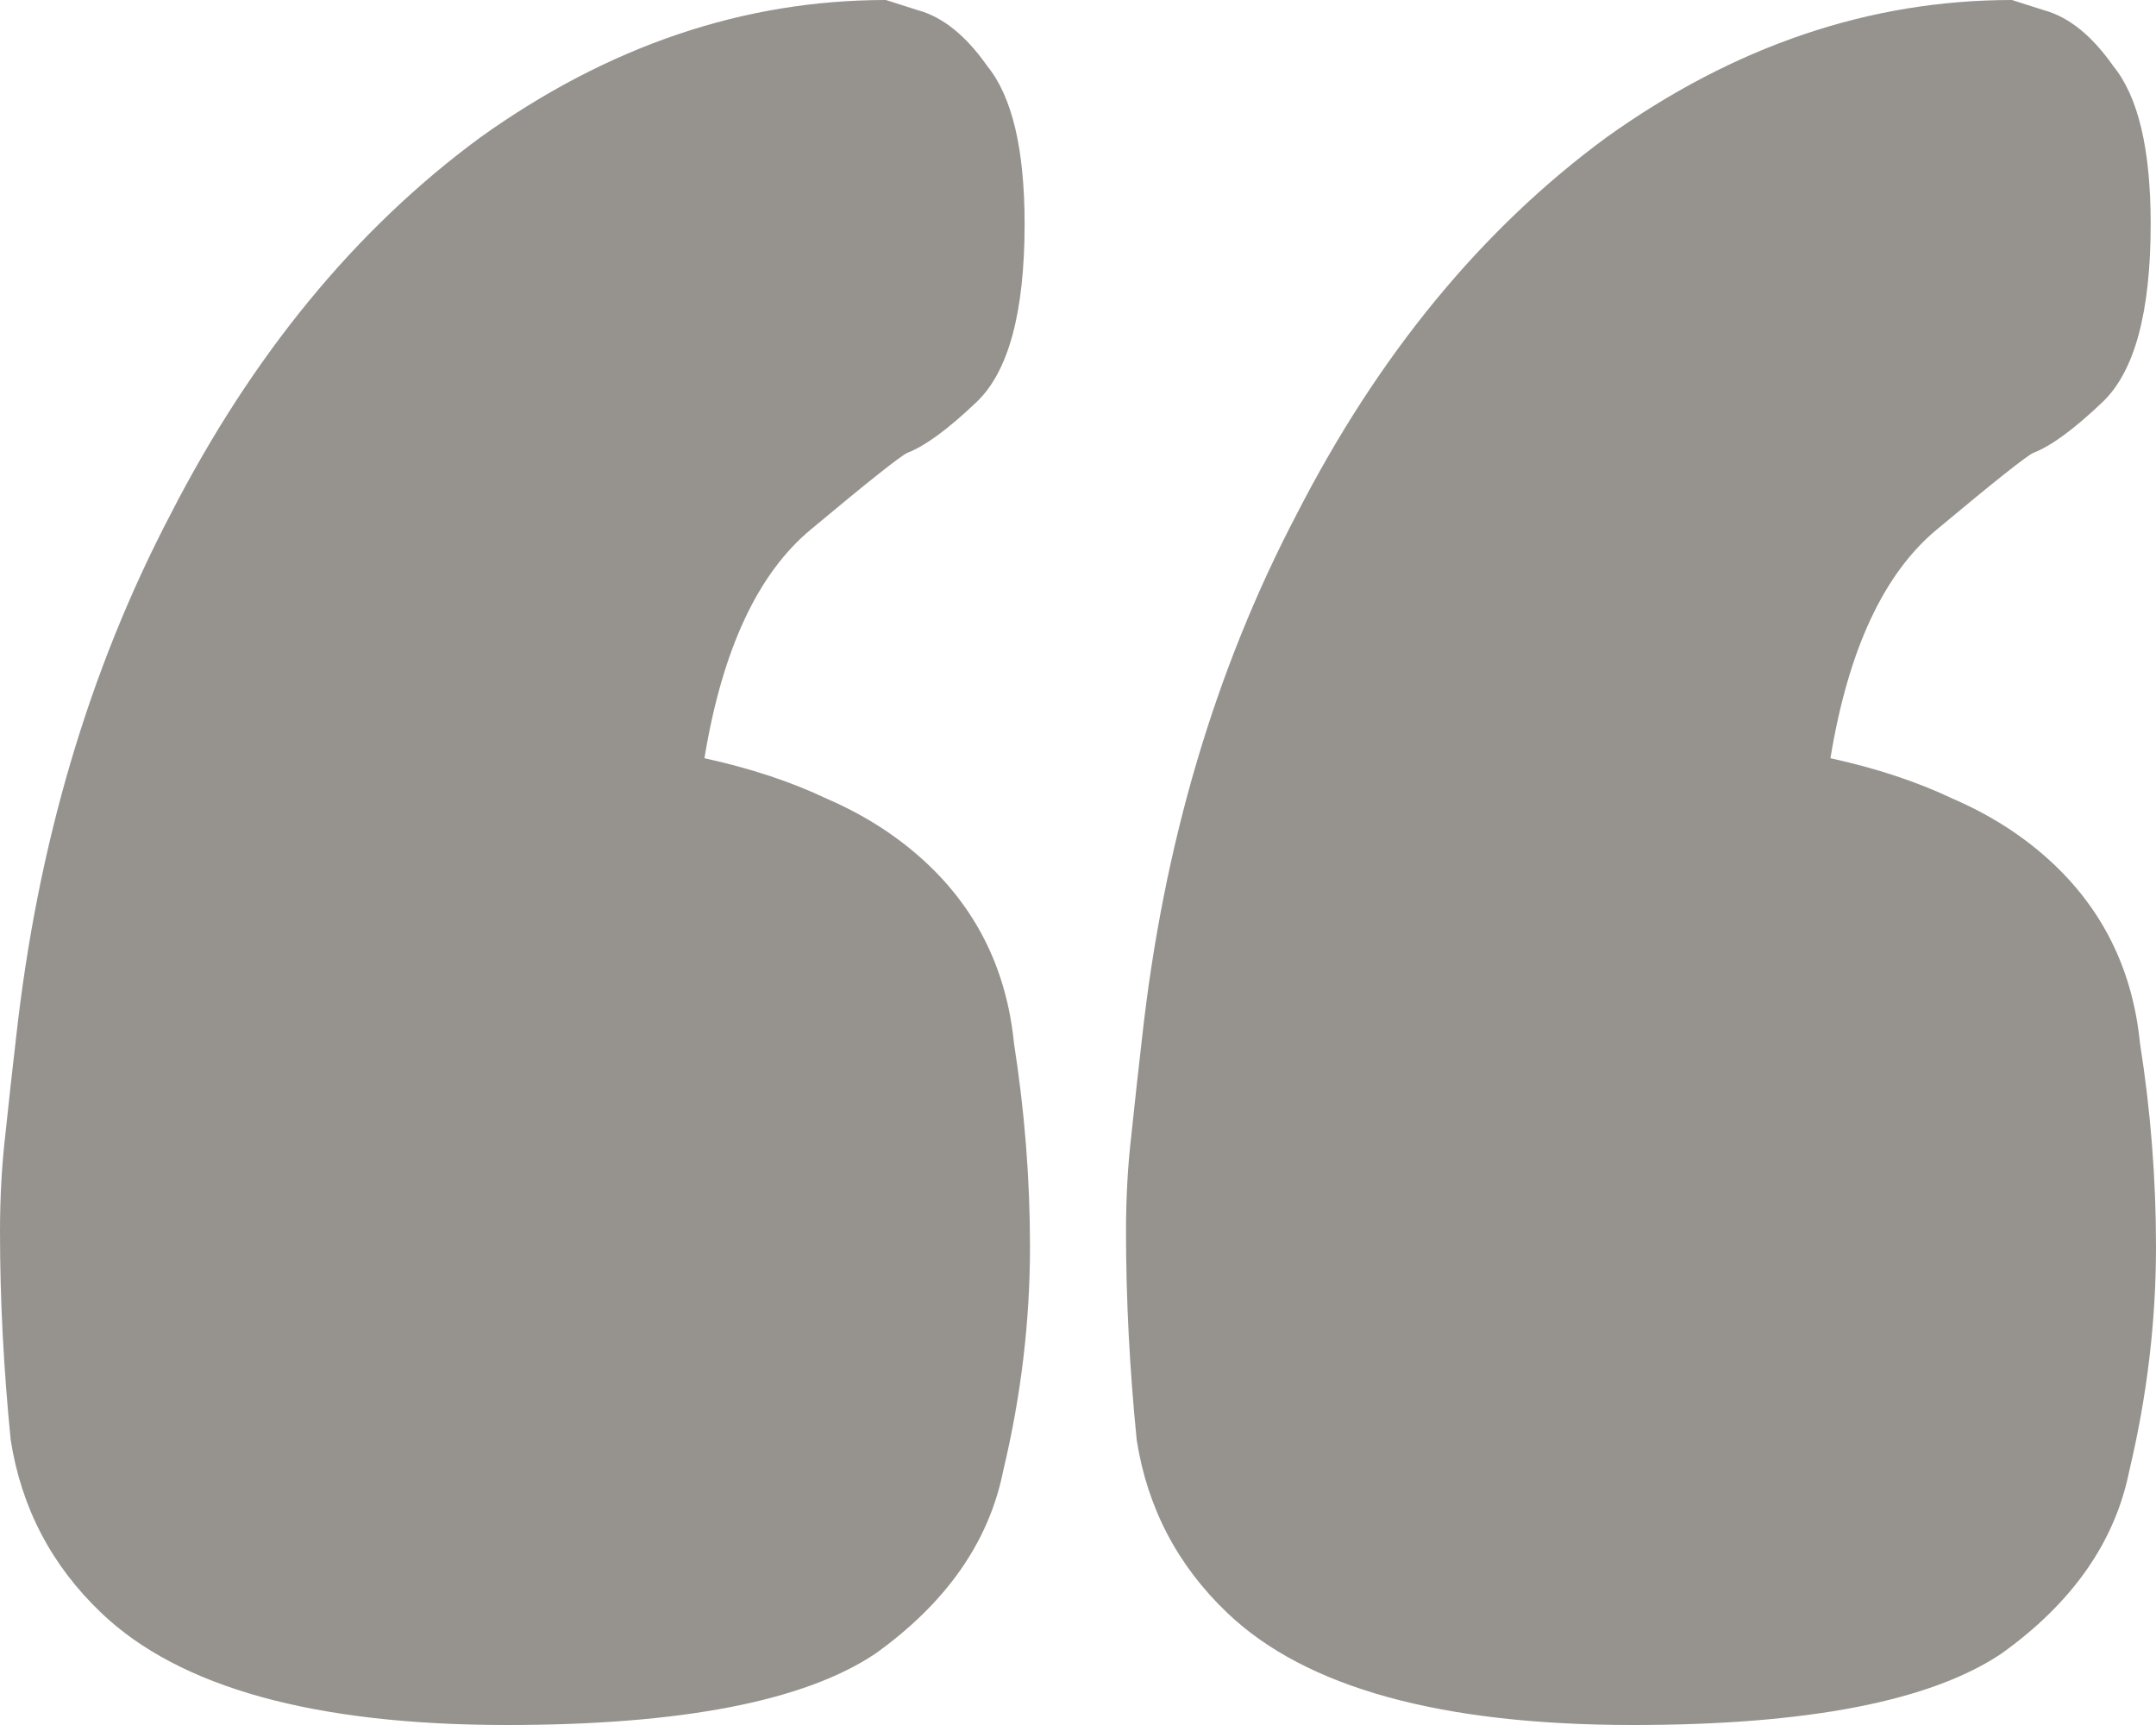 <svg width="30" height="24" viewBox="0 0 30 24" fill="none" xmlns="http://www.w3.org/2000/svg">
<path d="M27.995 0C27.995 0 28.144 0.047 28.441 0.142C28.787 0.236 29.109 0.496 29.406 0.92C29.753 1.345 29.926 2.077 29.926 3.115C29.926 4.342 29.703 5.168 29.257 5.593C28.861 5.971 28.54 6.206 28.292 6.301C28.193 6.348 27.747 6.702 26.955 7.363C26.213 7.976 25.718 9.038 25.47 10.549C26.114 10.69 26.683 10.879 27.178 11.115C27.723 11.351 28.193 11.658 28.589 12.035C29.282 12.696 29.678 13.522 29.777 14.513C29.926 15.457 30 16.401 30 17.345C30 18.384 29.876 19.422 29.629 20.46C29.431 21.451 28.837 22.301 27.846 23.009C26.856 23.67 25.148 24 22.723 24C20.049 24 18.168 23.481 17.079 22.442C16.386 21.782 15.965 20.979 15.817 20.035C15.718 19.044 15.668 18.077 15.668 17.133C15.668 16.661 15.693 16.212 15.743 15.788C15.792 15.316 15.842 14.867 15.891 14.443C16.188 11.752 16.906 9.322 18.045 7.15C19.183 4.932 20.619 3.186 22.352 1.912C24.134 0.637 26.015 0 27.995 0ZM12.327 0C12.327 0 12.475 0.047 12.772 0.142C13.119 0.236 13.441 0.496 13.738 0.92C14.084 1.345 14.257 2.077 14.257 3.115C14.257 4.342 14.035 5.168 13.589 5.593C13.193 5.971 12.871 6.206 12.624 6.301C12.525 6.348 12.079 6.702 11.287 7.363C10.545 7.976 10.05 9.038 9.802 10.549C10.445 10.69 11.015 10.879 11.51 11.115C12.055 11.351 12.525 11.658 12.921 12.035C13.614 12.696 14.01 13.522 14.109 14.513C14.257 15.457 14.332 16.401 14.332 17.345C14.332 18.384 14.208 19.422 13.96 20.46C13.762 21.451 13.168 22.301 12.178 23.009C11.188 23.67 9.48 24 7.054 24C4.381 24 2.5 23.481 1.411 22.442C0.718 21.782 0.297 20.979 0.149 20.035C0.05 19.044 0 18.077 0 17.133C0 16.661 0.025 16.212 0.074 15.788C0.124 15.316 0.173 14.867 0.223 14.443C0.52 11.752 1.238 9.322 2.376 7.15C3.515 4.932 4.95 3.186 6.683 1.912C8.465 0.637 10.347 0 12.327 0Z" fill="#96938F"/>
</svg>
